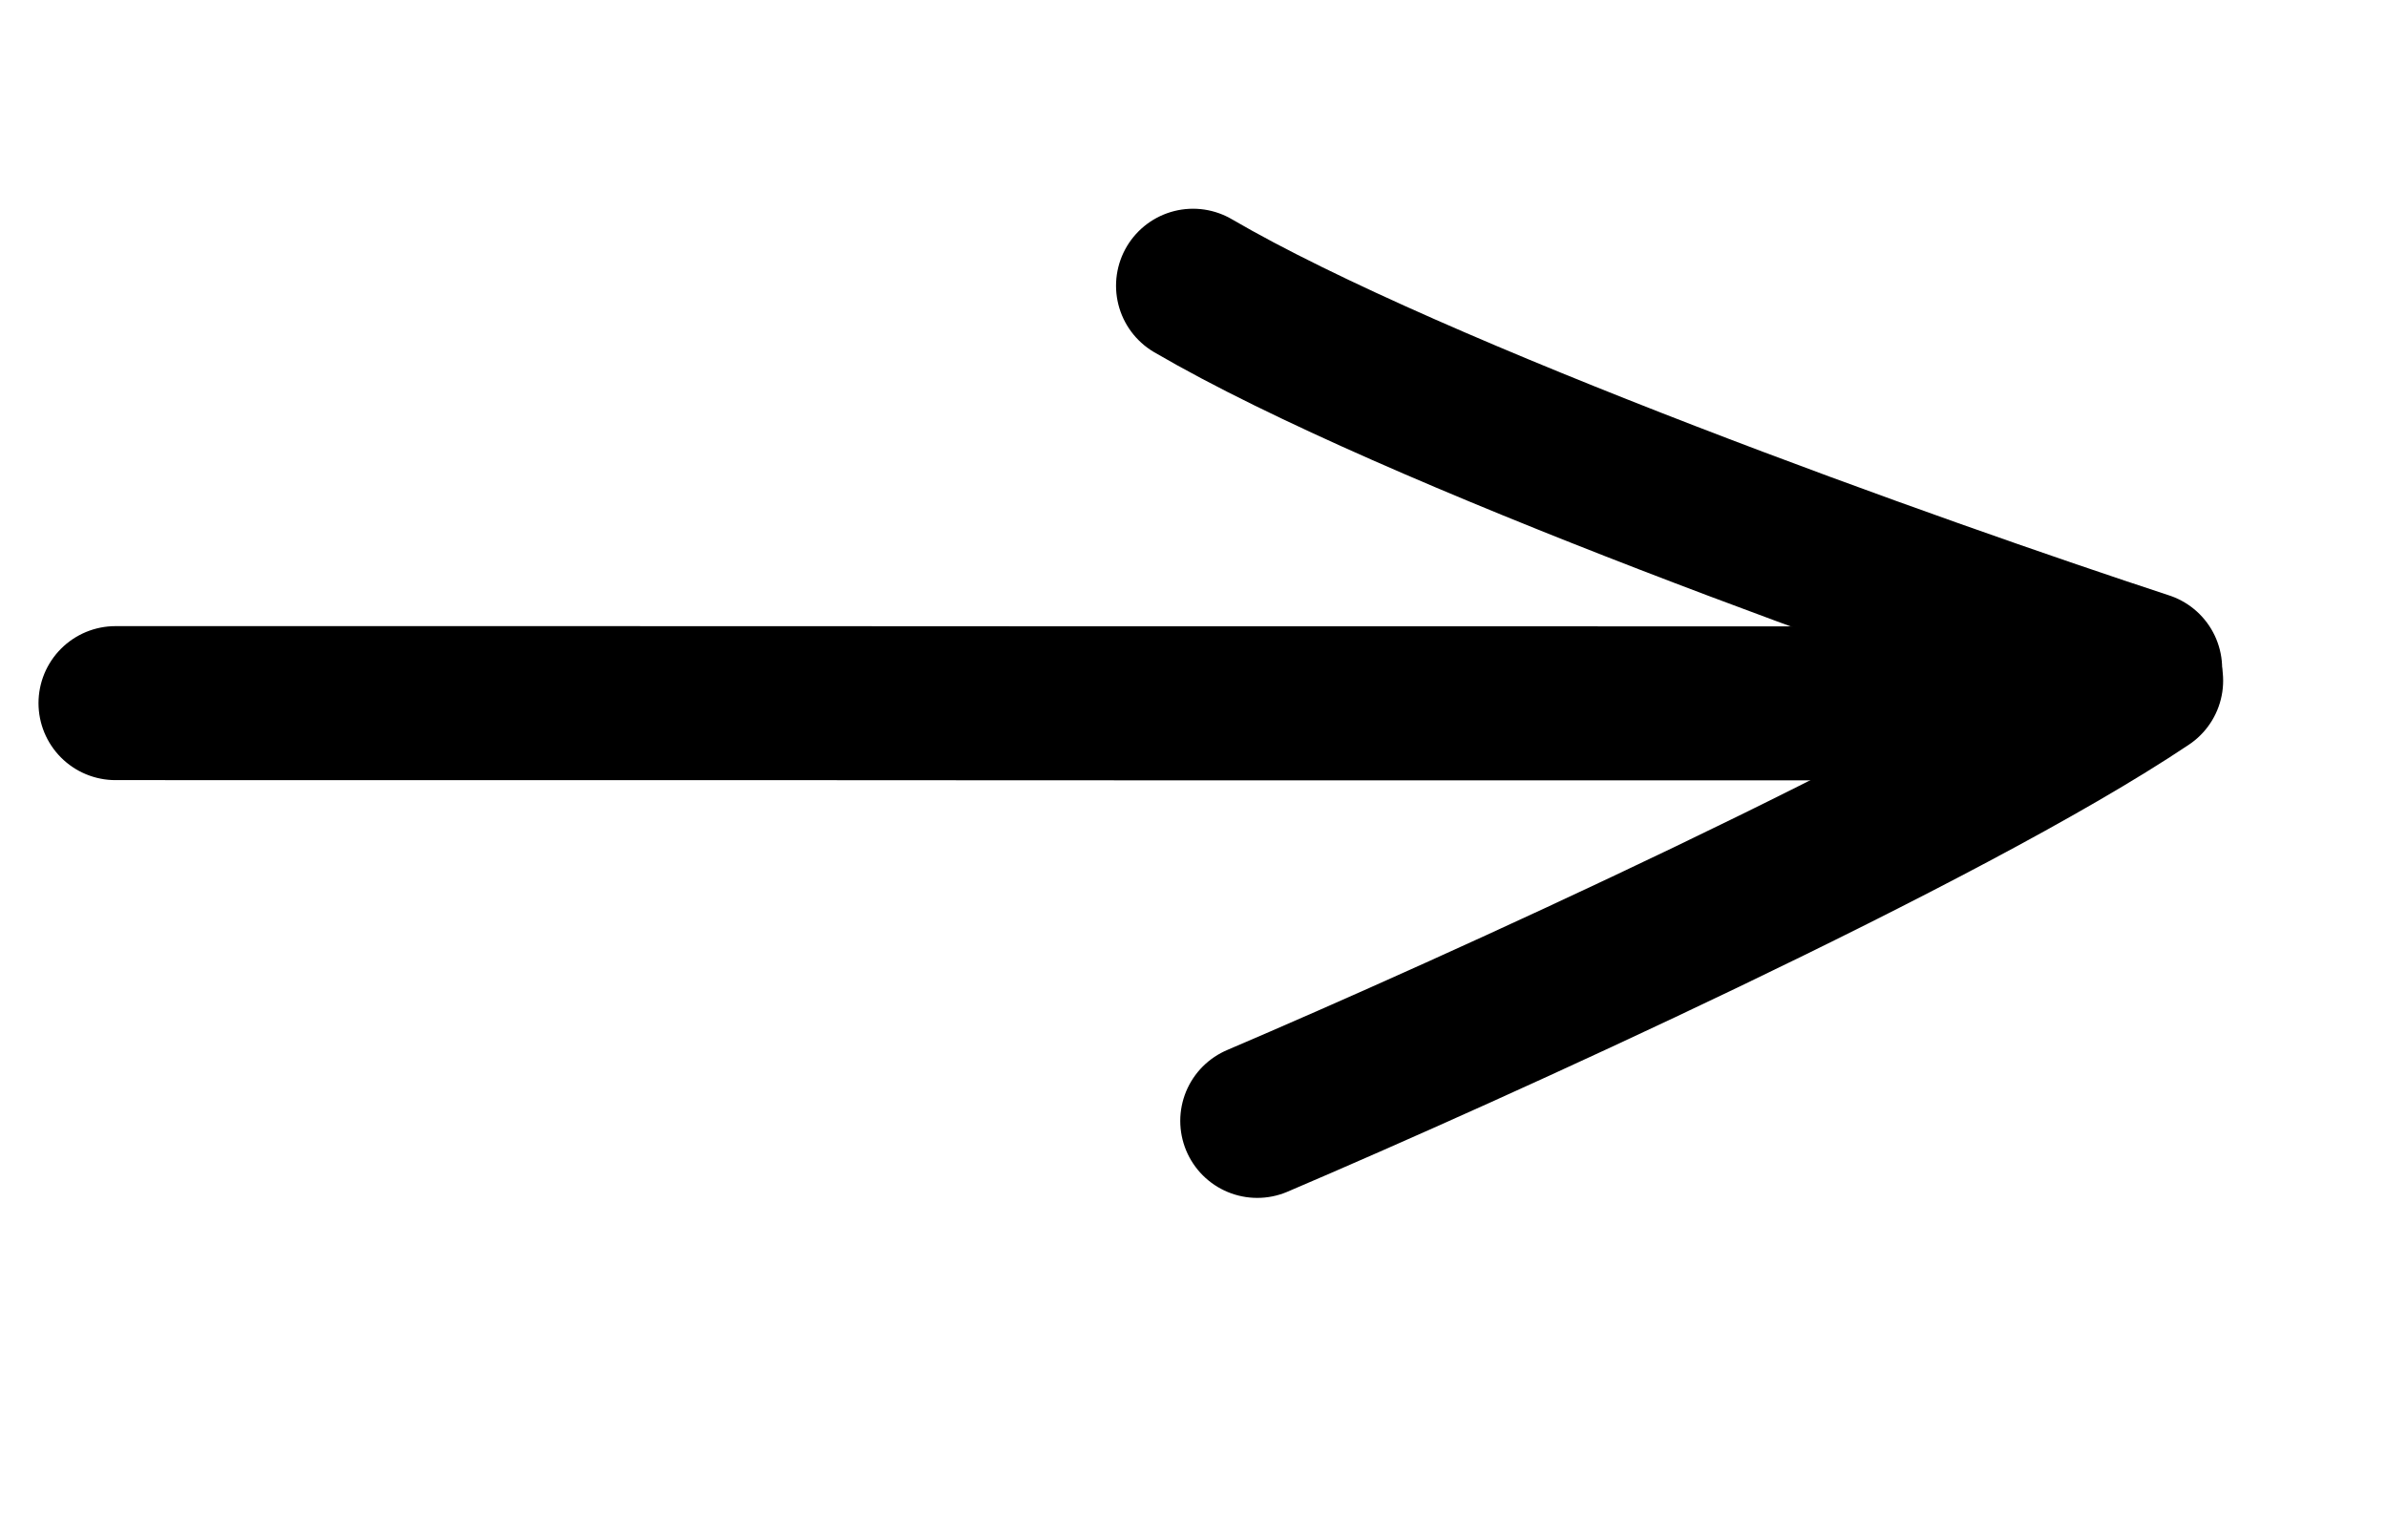 <?xml version="1.0" encoding="UTF-8"?> <svg xmlns="http://www.w3.org/2000/svg" width="31" height="20" viewBox="0 0 31 20" fill="none"><path d="M1.5 9.132C21 9.132 1.492 9.135 25.803 9.135" stroke="black" stroke-width="2" stroke-linecap="round"></path><path d="M16.328 14.558C19.091 13.379 25.267 10.586 27.872 8.84" stroke="black" stroke-width="2" stroke-linecap="round"></path><path d="M27.859 8.683C24.933 7.723 18.362 5.386 15.494 3.711" stroke="black" stroke-width="2" stroke-linecap="round"></path></svg> 